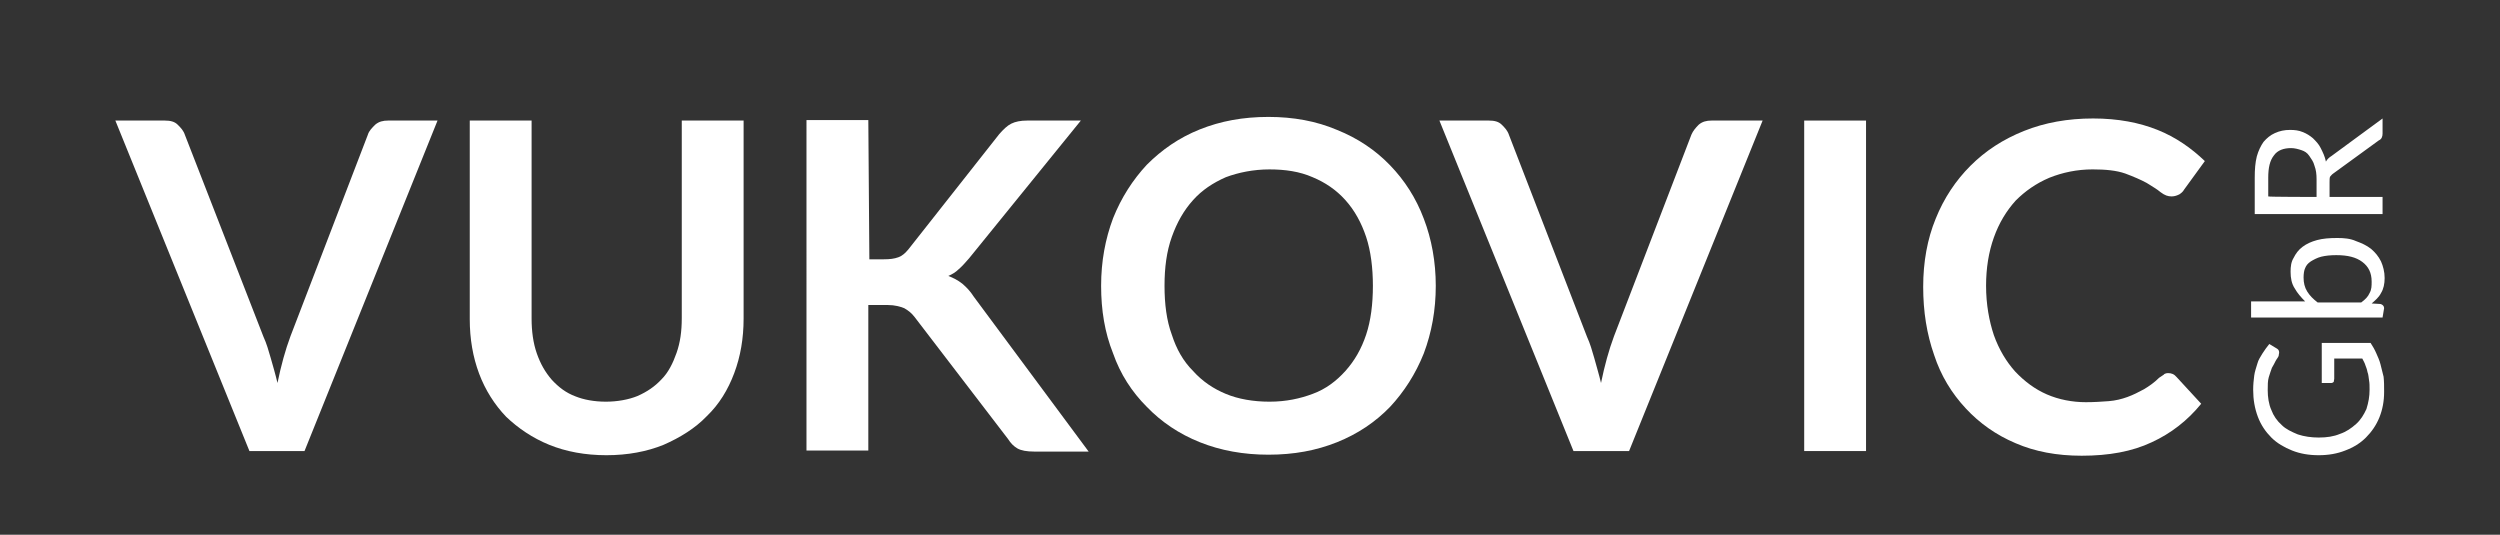 <?xml version="1.0" encoding="utf-8"?>
<!-- Generator: Adobe Illustrator 27.9.2, SVG Export Plug-In . SVG Version: 6.00 Build 0)  -->
<svg version="1.1" id="Layer_1" xmlns="http://www.w3.org/2000/svg" xmlns:xlink="http://www.w3.org/1999/xlink" x="0px" y="0px"
	 viewBox="0 0 481.1 102.9" style="enable-background:new 0 0 481.1 102.9;" xml:space="preserve">
<rect x="0" y="0" width="481.1" height="102.9" fill="#333333" stroke="none"/>
<style type="text/css">
	.st0{fill:#FFFFFF;}
</style>
<g>
	<g>
		<path class="st0" d="M22.2,23.2h9.5c1.1,0,1.9,0.2,2.5,0.8c0.6,0.6,1.1,1.1,1.4,2l15.1,38.8c0.6,1.3,1,2.7,1.4,4.1
			s0.9,3.1,1.3,4.8c0.7-3.4,1.5-6.3,2.5-9l14.9-38.8c0.2-0.7,0.8-1.3,1.4-1.9c0.7-0.6,1.5-0.8,2.5-0.8h9.5L58.6,86.8H48L22.2,23.2z"
			/>
		<path class="st0" d="M116.6,77.3c2.2,0,4.4-0.4,6.1-1.1c1.8-0.8,3.3-1.8,4.6-3.2c1.3-1.3,2.2-3.1,2.9-5.1c0.7-2,1-4.1,1-6.7v-38
			h11.9v38.1c0,3.8-0.6,7.3-1.8,10.5c-1.2,3.2-2.9,6-5.3,8.3c-2.2,2.3-5.1,4.1-8.3,5.5c-3.2,1.3-6.9,2-11,2s-7.8-0.7-11-2
			c-3.2-1.3-6-3.2-8.3-5.4c-2.2-2.3-4-5.1-5.2-8.3c-1.2-3.2-1.8-6.7-1.8-10.5V23.2h11.9v38.1c0,2.4,0.3,4.7,1,6.7
			c0.7,2,1.6,3.6,2.9,5.1c1.3,1.4,2.7,2.5,4.6,3.2C112.3,76.9,114.3,77.3,116.6,77.3z"/>
		<path class="st0" d="M167.3,49.9h2.8c1.1,0,2-0.1,2.8-0.4c0.8-0.3,1.3-0.8,1.9-1.5l17.5-22.2c0.8-0.9,1.5-1.6,2.3-2
			c0.8-0.4,1.8-0.6,3.1-0.6H208l-21.5,26.5c-0.7,0.8-1.3,1.5-2,2.1c-0.6,0.6-1.3,1-2,1.3c1,0.4,1.8,0.8,2.7,1.5
			c0.8,0.7,1.5,1.4,2.2,2.5l22.1,29.8h-10.5c-1.4,0-2.5-0.2-3.2-0.6c-0.7-0.4-1.3-1-1.8-1.8l-18-23.5c-0.6-0.8-1.3-1.3-2-1.7
			c-0.8-0.3-1.8-0.6-3.1-0.6h-3.8v28h-11.9V23.1h11.9L167.3,49.9L167.3,49.9z"/>
		<path class="st0" d="M276.3,55c0,4.7-0.8,9-2.3,13c-1.6,4-3.8,7.4-6.5,10.3c-2.8,2.9-6.2,5.2-10.2,6.8c-4,1.6-8.3,2.4-13.2,2.4
			c-4.8,0-9.2-0.8-13.2-2.4c-4-1.6-7.4-3.9-10.2-6.8c-2.9-2.9-5.1-6.3-6.5-10.3c-1.6-4-2.3-8.3-2.3-13s0.8-9,2.3-13
			c1.6-4,3.8-7.4,6.5-10.3c2.9-2.9,6.2-5.2,10.2-6.8s8.3-2.4,13.2-2.4c4.8,0,9.2,0.8,13.2,2.5c4,1.6,7.4,3.9,10.2,6.8
			c2.8,2.9,5,6.3,6.5,10.3C275.5,46,276.3,50.4,276.3,55z M264.2,55c0-3.4-0.4-6.7-1.3-9.4c-0.9-2.7-2.2-5.1-4-7.1
			c-1.8-2-3.9-3.4-6.3-4.4c-2.5-1.1-5.3-1.5-8.3-1.5c-3.1,0-6,0.6-8.4,1.5c-2.5,1.1-4.6,2.5-6.3,4.4c-1.8,2-3.1,4.3-4.1,7.1
			c-1,2.8-1.4,5.9-1.4,9.4s0.4,6.7,1.4,9.4c0.9,2.8,2.2,5.1,4.1,7c1.8,2,3.9,3.4,6.3,4.4s5.3,1.5,8.4,1.5c3.2,0,5.9-0.6,8.3-1.5
			c2.5-0.9,4.6-2.5,6.3-4.4c1.8-2,3.1-4.3,4-7C263.8,61.7,264.2,58.5,264.2,55z"/>
		<path class="st0" d="M277,23.2h9.5c1.1,0,1.9,0.2,2.5,0.8c0.6,0.6,1.1,1.1,1.4,2l15,38.8c0.6,1.3,1,2.7,1.4,4.1
			c0.4,1.5,0.9,3.1,1.3,4.8c0.7-3.4,1.5-6.3,2.5-9l14.9-38.8c0.3-0.7,0.8-1.3,1.4-1.9c0.7-0.6,1.5-0.8,2.5-0.8h9.8l-25.7,63.6h-10.7
			L277,23.2z"/>
		<path class="st0" d="M359.1,86.8h-11.9V23.2h11.9V86.8z"/>
		<path class="st0" d="M417.2,71.8c0.7,0,1.2,0.2,1.7,0.8l4.7,5.1c-2.6,3.2-5.8,5.7-9.5,7.4c-3.8,1.8-8.3,2.6-13.5,2.6
			c-4.8,0-9-0.8-12.7-2.4c-3.8-1.6-7-3.9-9.6-6.7c-2.7-2.9-4.8-6.3-6.1-10.3c-1.4-4-2.1-8.3-2.1-13.1s0.8-9.2,2.4-13.1
			c1.6-4,3.9-7.4,6.7-10.2c2.9-2.9,6.3-5.1,10.3-6.7c4-1.6,8.4-2.4,13.3-2.4c4.8,0,8.9,0.8,12.4,2.2s6.5,3.5,9.1,6l-4,5.5
			c-0.2,0.4-0.6,0.7-0.9,0.9c-0.4,0.2-0.9,0.4-1.5,0.4c-0.7,0-1.3-0.2-2.1-0.8c-0.7-0.6-1.6-1.1-2.7-1.8c-1.1-0.6-2.5-1.2-4.1-1.8
			c-1.7-0.6-3.8-0.8-6.3-0.8c-3,0-5.8,0.6-8.3,1.6c-2.6,1.1-4.7,2.6-6.5,4.4c-1.8,2-3.2,4.3-4.2,7.1c-1,2.8-1.5,5.9-1.5,9.3
			c0,3.6,0.6,6.8,1.5,9.5c1,2.8,2.4,5.1,4.1,7c1.8,1.9,3.8,3.4,6.1,4.4c2.3,1,4.9,1.5,7.5,1.5c1.6,0,3.1-0.1,4.4-0.2
			s2.5-0.4,3.6-0.8c1.1-0.4,2.1-0.9,3.2-1.5c1-0.6,2-1.3,2.9-2.2c0.3-0.2,0.6-0.4,0.9-0.6C416.4,72,416.8,71.8,417.2,71.8z"/>
	</g>
	<g>
		<path class="st0" d="M456,75c0-0.7,0-1.3-0.1-1.8c-0.1-0.6-0.1-1.1-0.3-1.6c-0.1-0.6-0.3-1-0.4-1.3c-0.1-0.4-0.4-0.9-0.6-1.3h-5.4
			v3.9c0,0.2-0.1,0.4-0.1,0.6c-0.1,0.1-0.3,0.2-0.4,0.2h-1.9V66h9.4c0.4,0.6,0.8,1.3,1.1,2s0.6,1.3,0.8,2.1c0.2,0.8,0.4,1.6,0.6,2.4
			c0.1,0.9,0.1,1.8,0.1,2.9c0,1.8-0.3,3.4-0.9,4.9c-0.6,1.5-1.5,2.8-2.6,3.9c-1.1,1.1-2.4,1.9-4,2.5c-1.5,0.6-3.2,0.9-5.1,0.9
			c-1.9,0-3.6-0.3-5.1-0.9c-1.5-0.6-2.9-1.4-4-2.5c-1.1-1.1-2-2.4-2.6-4c-0.6-1.6-0.9-3.3-0.9-5.2c0-1,0.1-1.9,0.2-2.7
			c0.1-0.8,0.4-1.6,0.6-2.3c0.2-0.8,0.6-1.3,1-2c0.4-0.6,0.8-1.2,1.3-1.8l1.5,0.9c0.3,0.2,0.4,0.4,0.4,0.8c0,0.1-0.1,0.4-0.1,0.6
			c-0.1,0.3-0.4,0.6-0.6,1c-0.2,0.4-0.4,0.8-0.7,1.3c-0.2,0.6-0.4,1.1-0.6,1.8c-0.2,0.7-0.2,1.5-0.2,2.5c0,1.3,0.2,2.7,0.7,3.8
			c0.4,1.1,1.1,2.1,2,2.9c0.8,0.8,1.9,1.3,3.1,1.8c1.2,0.4,2.6,0.6,4,0.6c1.6,0,2.9-0.2,4.1-0.7c1.2-0.4,2.2-1.1,3.1-1.9
			s1.5-1.8,2-2.9C455.8,77.4,456,76.3,456,75z"/>
		<path class="st0" d="M458.5,61.1h-25.3V58h10.4c-0.8-0.8-1.5-1.6-2-2.5c-0.6-0.9-0.8-2-0.8-3.2c0-1,0.1-1.9,0.6-2.7
			c0.4-0.8,0.9-1.5,1.7-2.1c0.8-0.6,1.7-1,2.8-1.3c1.1-0.3,2.4-0.4,3.9-0.4c1.3,0,2.5,0.1,3.6,0.6c1.1,0.4,2,0.8,2.9,1.5
			c0.8,0.7,1.4,1.4,1.9,2.4c0.4,0.9,0.7,2,0.7,3.2c0,1.1-0.2,2.1-0.7,2.9c-0.4,0.8-1.1,1.4-1.8,2l1.7,0.1c0.4,0.1,0.7,0.4,0.7,0.8
			L458.5,61.1L458.5,61.1z M443.3,53.4c0,1,0.2,1.9,0.7,2.7c0.5,0.8,1.1,1.4,2,2.1h8.4c0.8-0.6,1.3-1.1,1.6-1.8
			c0.4-0.7,0.4-1.4,0.4-2.2c0-1.7-0.6-2.9-1.8-3.8s-2.8-1.3-5-1.3c-1.1,0-2.1,0.1-2.9,0.3c-0.8,0.2-1.5,0.6-2,0.9
			c-0.6,0.4-0.9,0.8-1.1,1.3C443.4,52,443.3,52.7,443.3,53.4z"/>
		<path class="st0" d="M448.3,37.9h10.2v3.3h-24.6v-7c0-1.6,0.1-2.9,0.4-4.1c0.3-1.1,0.8-2.1,1.3-2.8c0.6-0.7,1.3-1.3,2.2-1.7
			c0.9-0.4,1.8-0.6,2.9-0.6c0.9,0,1.7,0.1,2.4,0.4c0.8,0.3,1.4,0.7,2,1.2c0.6,0.6,1.1,1.1,1.5,1.9s0.8,1.6,1,2.6
			c0.2-0.4,0.6-0.8,1.1-1.1l9.8-7.2v2.9c0,0.6-0.2,1.1-0.7,1.3l-8.8,6.4c-0.3,0.2-0.4,0.4-0.6,0.6c-0.1,0.2-0.1,0.6-0.1,1.1
			L448.3,37.9L448.3,37.9z M445.8,37.9v-3.4c0-1-0.1-1.8-0.4-2.6c-0.2-0.8-0.6-1.3-1-1.9c-0.4-0.6-0.9-0.9-1.5-1.1
			c-0.6-0.2-1.3-0.4-2-0.4c-1.4,0-2.6,0.4-3.3,1.4c-0.8,1-1.1,2.4-1.1,4.3v3.6C436.5,37.9,445.8,37.9,445.8,37.9z"/>
	</g>
</g>
</svg>
